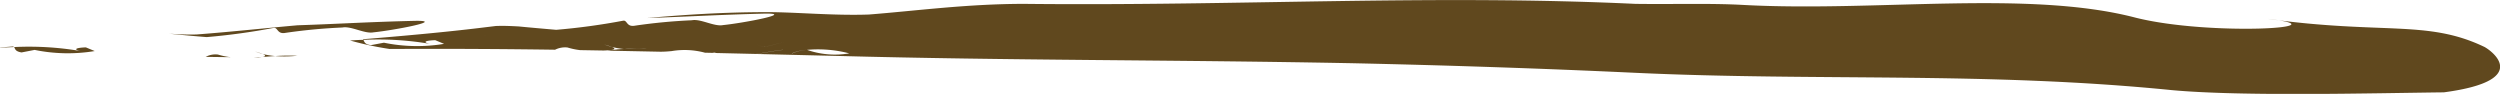<svg id="Groupe_280" data-name="Groupe 280" xmlns="http://www.w3.org/2000/svg" width="56.262" height="2.113" viewBox="0 0 56.262 2.113">
  <path id="Tracé_1104" data-name="Tracé 1104" d="M2.68,16.643l.563.007a1.548,1.548,0,0,1-.285-.059A.467.467,0,0,0,2.68,16.643Z" transform="translate(1.948 -15.363)" fill="#60481e"/>
  <path id="Tracé_1105" data-name="Tracé 1105" d="M3.307,16.633l.1,0,.085-.016C3.431,16.626,3.369,16.63,3.307,16.633Z" transform="translate(2.404 -15.337)" fill="#60481e"/>
  <path id="Tracé_1106" data-name="Tracé 1106" d="M4.084,16.606a4.336,4.336,0,0,0-.5.007A2.724,2.724,0,0,0,4.084,16.606Z" transform="translate(2.606 -15.351)" fill="#60481e"/>
  <path id="Tracé_1107" data-name="Tracé 1107" d="M3.428,16.581c.06.024.09.05-.009.069H3.414c.1-.009.2-.016.3-.022A1.911,1.911,0,0,1,3.428,16.581Z" transform="translate(2.482 -15.366)" fill="#60481e"/>
  <path id="Tracé_1108" data-name="Tracé 1108" d="M3.5,16.606c-.059-.024-.15-.047-.181-.06A1.484,1.484,0,0,0,3.5,16.606Z" transform="translate(2.411 -15.392)" fill="#60481e"/>
  <path id="Tracé_1109" data-name="Tracé 1109" d="M4.553,16.309c.1-.017.076.149.271.111A12.57,12.57,0,0,1,6.1,16.3c.2-.038.5.147.7.109.461-.047,1.634-.269.941-.259-1.038.024-1.717.069-2.649.1-.758.067-1.487.147-2.262.206-.218.009-.421-.005-.625-.016.266.026.539.052.843.076A14.66,14.66,0,0,0,4.553,16.309Z" transform="translate(1.604 -15.681)" fill="#60481e"/>
  <path id="Tracé_1110" data-name="Tracé 1110" d="M.353,16.614l.294-.057A3.709,3.709,0,0,0,2,16.583L1.8,16.5c-.262.01-.294.057-.06.093a6.885,6.885,0,0,0-1.554-.1C.213,16.538.208,16.59.353,16.614Z" transform="translate(0.132 -15.434)" fill="#60481e"/>
  <path id="Tracé_1111" data-name="Tracé 1111" d="M.01,16.511c.1-.005.2-.01.3-.014L.3,16.483l-.3.024Z" transform="translate(0 -15.438)" fill="#60481e"/>
  <path id="Tracé_1112" data-name="Tracé 1112" d="M5.452,16.98c1.3-.007,2.528,0,3.725.017a.5.5,0,0,1,.28-.05,1.634,1.634,0,0,0,.281.059l.523.009c.06,0,.121-.007.185-.012l0,0c.1-.019.069-.043.009-.069a1.638,1.638,0,0,1-.183-.059c.035.014.124.036.183.059a1.7,1.7,0,0,0,.281.048,3.974,3.974,0,0,1,.5-.007,2.722,2.722,0,0,1-.5.007c-.1.005-.2.014-.294.022l-.086.014,1.193.024c.092,0,.18-.007.25-.014a1.762,1.762,0,0,1,.751.036l.214.005-.041-.014a.538.538,0,0,1,.079.016l.9.021c.2-.031.4-.071.6-.093l.2.081A.991.991,0,0,1,14.846,17c-.162-.05-.311-.105-.449-.14-.2-.083-.452.168-.691.01.238.157.489-.093.691-.01.138.035.287.09.449.14a2.8,2.8,0,0,1,.952.079A1.906,1.906,0,0,1,14.846,17a.991.991,0,0,0-.335.081l-.2-.081c-.2.022-.4.062-.6.093l1.794.043c3.913.105,7.524.086,11.586.164,2.2.048,4.314.119,6.386.216,4.134.193,7.906-.028,12.083.39,1.6.147,4.578.067,6.124.05,2.071-.276,1-.988.9-1.028-1.273-.606-2.269-.269-4.863-.625,1.767.2-1.3.39-2.97-.026-2.414-.632-5.856-.126-8.835-.288-.744-.041-1.535-.012-2.425-.024-4.614-.216-8.9.052-13.753,0-1.287,0-2.416.155-3.5.24-.791.028-1.635-.054-2.278-.054-1.012,0-1.881.06-2.715.133.931-.031,1.611-.074,2.651-.1.691-.01-.482.212-.941.259-.2.038-.5-.147-.7-.109a12.6,12.6,0,0,0-1.276.121c-.2.038-.174-.13-.271-.111a14.748,14.748,0,0,1-1.506.205c-.3-.026-.577-.05-.843-.076-.169-.009-.337-.017-.515-.01l-.338.041a.356.356,0,0,1,.154.176c-.166-.01-.4-.047-.563-.055.166.009.4.045.563.055a.356.356,0,0,0-.154-.176c-.824.1-1.772.185-2.653.257l.012.014a6.882,6.882,0,0,1,1.552.1c-.231-.038-.2-.083.062-.093l.2.083a3.707,3.707,0,0,1-1.354-.026l-.294.055c-.147-.022-.14-.074-.169-.119-.1,0-.2.009-.3.014A7.25,7.25,0,0,0,5.452,16.98Z" transform="translate(3.315 -15.878)" fill="#60481e"/>
  <path id="Tracé_1113" data-name="Tracé 1113" d="M8.251,16.527c-.071.007-.157.01-.249.014l1,.022A1.778,1.778,0,0,0,8.251,16.527Z" transform="translate(5.817 -15.421)" fill="#60481e"/>
</svg>
